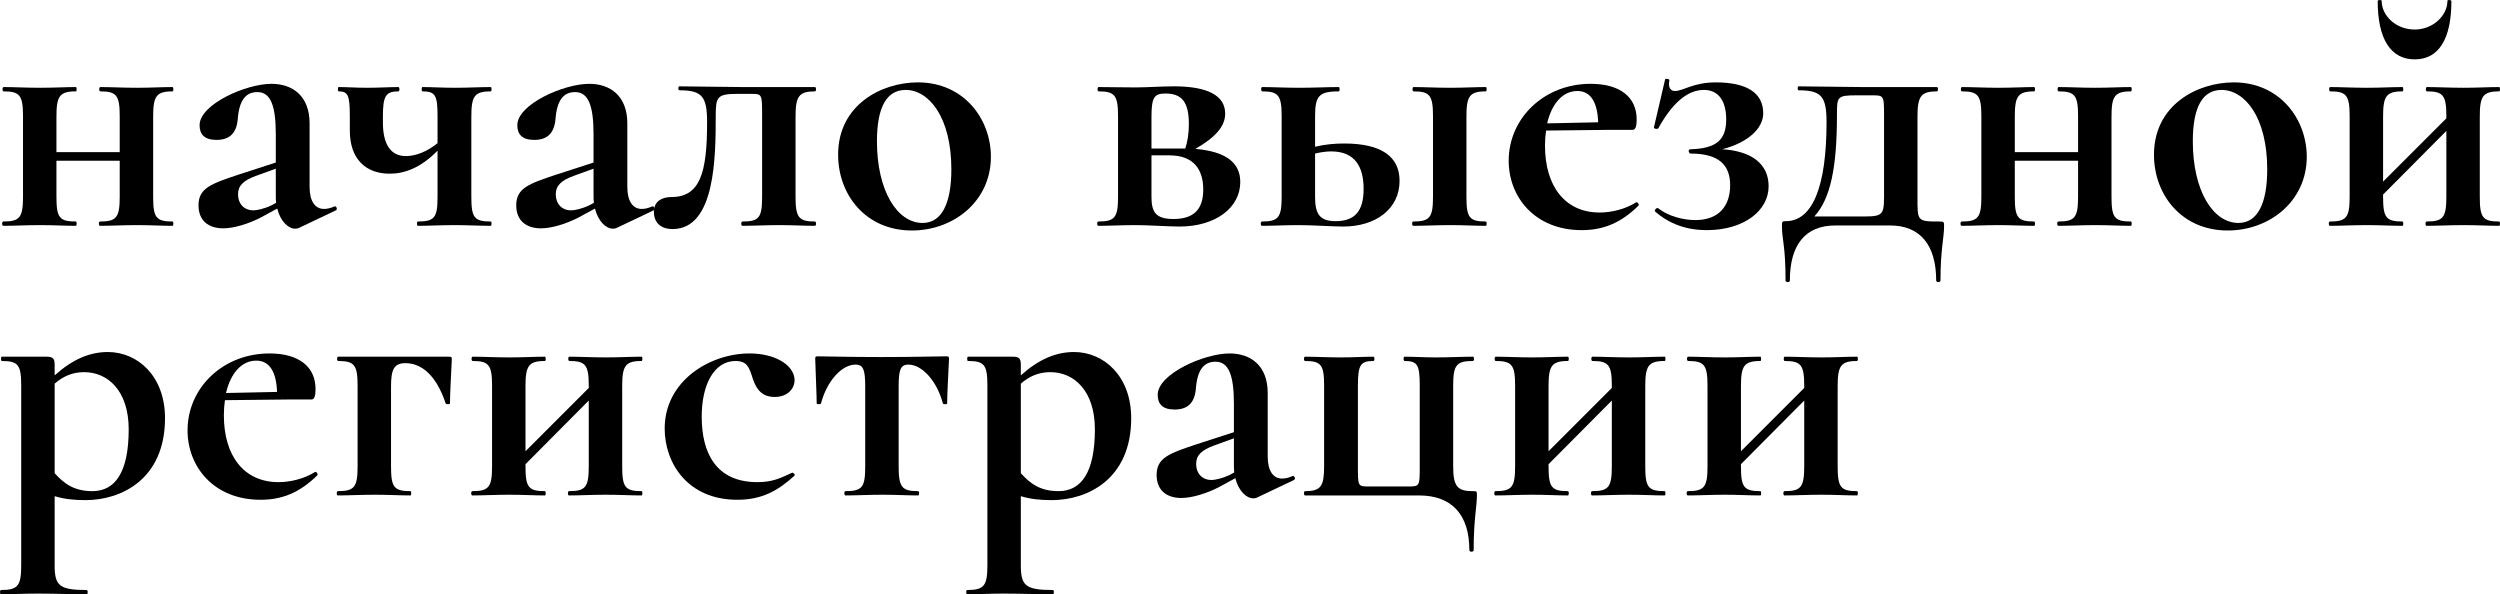 <?xml version="1.0" encoding="UTF-8"?> <svg xmlns="http://www.w3.org/2000/svg" viewBox="0 0 278.156 66.125" fill="none"> <path d="M19.2 24.646C19.32 24.646 19.32 25.126 19.2 25.126C18.08 25.126 16.68 25.046 15.24 25.046C13.72 25.046 12.24 25.126 11.12 25.126C10.96 25.126 10.96 24.646 11.12 24.646C12.96 24.646 13.32 24.206 13.32 21.886V17.886H6.28V21.886C6.28 24.206 6.6 24.646 8.44 24.646C8.56 24.646 8.56 25.126 8.44 25.126C7.32 25.126 5.92 25.046 4.48 25.046C2.96 25.046 1.52 25.126 0.36 25.126C0.2 25.126 0.2 24.646 0.36 24.646C2.2 24.646 2.56 24.206 2.56 21.886V12.926C2.56 10.606 2.2 10.166 0.4 10.166C0.24 10.166 0.24 9.686 0.4 9.686C1.52 9.686 2.96 9.766 4.48 9.766C5.92 9.766 7.36 9.686 8.44 9.686C8.56 9.686 8.56 10.166 8.44 10.166C6.6 10.166 6.28 10.726 6.28 13.006V16.926H13.32V12.926C13.32 10.606 12.96 10.166 11.16 10.166C11 10.166 11 9.686 11.16 9.686C12.28 9.686 13.72 9.766 15.24 9.766C16.68 9.766 18.12 9.686 19.2 9.686C19.32 9.686 19.32 10.166 19.2 10.166C17.36 10.166 17.04 10.726 17.04 13.006V21.886C17.04 24.206 17.36 24.646 19.2 24.646Z" fill="black"></path> <path d="M37.206 22.966C37.406 22.886 37.606 23.286 37.366 23.406L33.246 25.365C33.166 25.405 33.006 25.445 32.846 25.445C32.086 25.445 31.206 24.646 30.846 23.206L29.006 24.206C27.686 24.886 26.046 25.405 24.846 25.405C23.166 25.405 22.086 24.526 22.086 22.846C22.086 20.926 23.486 20.446 26.606 19.406L30.686 18.086V14.926C30.686 11.806 30.126 10.246 28.646 10.246C27.406 10.246 26.606 11.046 26.446 13.326C26.286 14.886 25.486 15.566 24.086 15.566C22.726 15.566 22.206 14.926 22.206 13.926C22.206 11.606 27.366 9.326 30.206 9.326C32.566 9.326 34.446 10.686 34.446 13.726V20.806C34.446 22.366 35.046 23.246 36.046 23.246C36.406 23.246 36.766 23.166 37.206 22.966ZM30.206 22.846L30.726 22.566C30.686 22.286 30.686 22.006 30.686 21.726V18.766L28.486 19.566C27.046 20.086 26.486 20.686 26.486 21.606C26.486 22.726 27.206 23.406 28.166 23.406C28.566 23.406 29.366 23.246 30.206 22.846Z" fill="black"></path> <path d="M54.602 24.646C54.722 24.646 54.722 25.126 54.602 25.126C53.482 25.126 52.042 25.046 50.602 25.046C49.122 25.046 47.602 25.126 46.482 25.126C46.362 25.126 46.362 24.646 46.482 24.646C48.362 24.646 48.682 24.206 48.682 21.886V16.766C46.802 18.686 45.002 19.326 43.362 19.326C40.722 19.326 38.922 17.726 38.922 14.526V12.926C38.922 10.606 38.722 10.166 37.682 10.166C37.562 10.166 37.562 9.686 37.682 9.686C38.602 9.686 39.642 9.766 40.842 9.766C42.082 9.766 43.402 9.686 44.322 9.686C44.482 9.686 44.482 10.166 44.322 10.166C42.882 10.166 42.602 10.726 42.602 13.006V13.606C42.602 16.086 43.482 17.366 45.162 17.366C46.282 17.366 47.562 16.846 48.682 15.926V12.926C48.682 10.606 48.442 10.166 47.002 10.166C46.882 10.166 46.882 9.686 47.002 9.686C48.002 9.686 49.282 9.766 50.602 9.766C52.042 9.766 53.522 9.686 54.602 9.686C54.722 9.686 54.722 10.166 54.602 10.166C52.762 10.166 52.442 10.726 52.442 13.006V21.886C52.442 24.206 52.762 24.646 54.602 24.646Z" fill="black"></path> <path d="M72.558 22.966C72.758 22.886 72.958 23.286 72.718 23.406L68.598 25.365C68.518 25.405 68.358 25.445 68.198 25.445C67.438 25.445 66.558 24.646 66.198 23.206L64.358 24.206C63.038 24.886 61.398 25.405 60.198 25.405C58.518 25.405 57.438 24.526 57.438 22.846C57.438 20.926 58.838 20.446 61.958 19.406L66.038 18.086V14.926C66.038 11.806 65.478 10.246 63.998 10.246C62.758 10.246 61.958 11.046 61.798 13.326C61.638 14.886 60.838 15.566 59.438 15.566C58.078 15.566 57.558 14.926 57.558 13.926C57.558 11.606 62.718 9.326 65.558 9.326C67.918 9.326 69.798 10.686 69.798 13.726V20.806C69.798 22.366 70.398 23.246 71.398 23.246C71.758 23.246 72.118 23.166 72.558 22.966ZM65.558 22.846L66.078 22.566C66.038 22.286 66.038 22.006 66.038 21.726V18.766L63.838 19.566C62.398 20.086 61.838 20.686 61.838 21.606C61.838 22.726 62.558 23.406 63.518 23.406C63.918 23.406 64.718 23.246 65.558 22.846Z" fill="black"></path> <path d="M74.834 25.486C73.554 25.486 72.754 24.806 72.754 23.566C72.754 22.326 73.754 21.926 74.674 21.926C77.874 21.926 78.674 19.286 78.674 13.606C78.674 10.726 78.114 10.046 75.594 10.046C75.434 10.046 75.434 9.606 75.594 9.606C76.514 9.606 81.474 9.686 82.514 9.686H90.674C90.834 9.686 90.834 10.166 90.674 10.166C88.874 10.166 88.514 10.726 88.514 13.006V21.886C88.514 24.206 88.874 24.646 90.674 24.646C90.834 24.646 90.834 25.126 90.674 25.126C89.554 25.126 88.154 25.046 86.714 25.046C85.194 25.046 83.714 25.126 82.594 25.126C82.434 25.126 82.434 24.646 82.594 24.646C84.474 24.646 84.794 24.206 84.794 21.886V12.926C84.794 10.486 84.794 10.446 83.634 10.446H82.034C79.834 10.446 79.634 10.766 79.634 12.806C79.634 17.446 79.594 25.486 74.834 25.486Z" fill="black"></path> <path d="M101.451 25.646C96.371 25.646 93.251 21.726 93.251 17.206C93.251 11.686 98.051 9.166 102.131 9.166C107.251 9.166 110.251 13.246 110.251 17.446C110.251 22.366 106.131 25.646 101.451 25.646ZM102.651 24.806C104.771 24.806 105.851 22.646 105.851 18.846C105.851 13.006 103.331 10.006 100.771 10.006C98.691 10.006 97.571 11.846 97.571 15.726C97.571 21.206 99.811 24.806 102.651 24.806Z" fill="black"></path> <path d="M132.996 16.566C136.316 16.846 137.996 18.046 137.996 20.246C137.996 23.126 135.236 25.206 131.236 25.206C130.076 25.206 127.796 25.046 126.316 25.046C124.796 25.046 123.356 25.126 122.196 25.126C122.036 25.126 122.036 24.646 122.196 24.646C124.036 24.646 124.396 24.206 124.396 21.886V12.926C124.396 10.606 124.036 10.166 122.236 10.166C122.076 10.166 122.076 9.686 122.236 9.686C123.356 9.686 124.796 9.726 126.316 9.726C127.596 9.726 129.276 9.606 130.636 9.606C134.316 9.606 136.316 10.606 136.316 12.646C136.316 14.046 135.236 15.286 132.996 16.566ZM129.676 10.406C128.436 10.406 128.116 10.806 128.116 13.006V16.526H131.876C132.116 15.806 132.276 14.886 132.276 13.806C132.276 11.326 131.476 10.406 129.676 10.406ZM130.556 24.366C132.836 24.366 133.876 23.286 133.876 21.086C133.876 18.886 132.836 17.286 130.116 17.286H128.116V21.886C128.116 23.566 128.556 24.366 130.556 24.366Z" fill="black"></path> <path d="M149.559 15.966C153.679 15.966 155.719 17.406 155.719 20.126C155.719 23.206 153.119 25.206 149.439 25.206C148.319 25.206 145.959 25.046 144.519 25.046C142.999 25.046 141.559 25.126 140.399 25.126C140.239 25.126 140.239 24.646 140.399 24.646C142.239 24.646 142.599 24.206 142.599 21.886V12.926C142.599 10.606 142.239 10.166 140.439 10.166C140.279 10.166 140.279 9.686 140.439 9.686C141.559 9.686 142.999 9.766 144.519 9.766C146.119 9.766 147.719 9.686 148.959 9.686C149.079 9.686 149.079 10.166 148.959 10.166C146.679 10.166 146.319 10.726 146.319 13.006V16.326C147.479 16.046 148.599 15.966 149.559 15.966ZM165.319 24.646C165.439 24.646 165.439 25.126 165.319 25.126C164.199 25.126 162.799 25.046 161.359 25.046C159.839 25.046 158.399 25.126 157.239 25.126C157.079 25.126 157.079 24.646 157.239 24.646C159.079 24.646 159.439 24.206 159.439 21.886V12.926C159.439 10.606 159.079 10.166 157.279 10.166C157.119 10.166 157.119 9.686 157.279 9.686C158.399 9.686 159.839 9.766 161.359 9.766C162.799 9.766 164.239 9.686 165.319 9.686C165.439 9.686 165.439 10.166 165.319 10.166C163.479 10.166 163.159 10.726 163.159 13.006V21.886C163.159 24.206 163.479 24.646 165.319 24.646ZM148.599 24.606C150.759 24.606 151.719 23.486 151.719 21.006C151.719 18.566 150.759 16.846 148.119 16.846C147.599 16.846 146.959 16.926 146.319 17.086V21.886C146.319 23.726 146.759 24.606 148.599 24.606Z" fill="black"></path> <path d="M182.02 22.526C182.14 22.406 182.42 22.726 182.3 22.886C180.3 24.846 178.34 25.606 175.98 25.606C170.78 25.606 167.86 21.926 167.86 17.886C167.86 13.166 171.78 9.326 176.98 9.326C180.3 9.326 182.1 10.846 182.1 13.286C182.1 13.886 182.02 14.446 181.66 14.446H179.22L172.02 14.526C171.94 15.046 171.9 15.606 171.9 16.206C171.9 20.726 174.14 23.646 177.98 23.646C179.26 23.646 180.82 23.286 182.02 22.526ZM175.5 10.126C173.9 10.126 172.66 11.486 172.14 13.726L177.82 13.606C177.74 11.566 177.1 10.126 175.5 10.126Z" fill="black"></path> <path d="M191.621 16.606C194.901 16.806 196.781 18.246 196.781 20.726C196.781 23.446 194.021 25.606 189.9 25.606C187.661 25.606 185.741 24.926 184.141 23.526C184.021 23.366 184.381 23.006 184.541 23.206C185.621 24.046 187.261 24.486 188.621 24.486C191.421 24.486 192.501 22.726 192.501 20.606C192.501 18.406 191.301 17.086 188.101 17.086C187.901 17.086 187.741 16.606 188.101 16.606C191.061 16.526 192.061 15.486 192.061 13.286C192.061 11.366 191.301 10.006 189.581 10.006C187.661 10.006 185.981 11.606 184.501 14.286C184.381 14.406 183.981 14.326 184.021 14.166L185.261 8.846C185.341 8.686 185.781 8.806 185.741 8.926C185.541 9.846 185.981 10.126 186.341 10.126C187.301 10.126 188.381 9.166 190.901 9.166C194.34 9.166 196.181 10.326 196.181 12.606C196.181 14.326 194.421 15.886 191.621 16.606Z" fill="black"></path> <path d="M215.824 24.646C216.264 24.646 216.304 24.686 216.304 25.126C216.304 26.486 215.904 27.726 215.904 31.205C215.904 31.446 215.424 31.446 215.424 31.205C215.424 27.246 213.624 25.086 210.304 25.086H204.184C200.864 25.086 199.144 27.246 199.144 31.205C199.144 31.446 198.664 31.446 198.664 31.205C198.664 27.246 198.264 26.765 198.264 25.126C198.264 24.646 198.304 24.606 198.704 24.606C201.664 24.606 203.225 20.766 203.225 13.606C203.225 10.726 202.664 10.046 200.104 10.046C199.984 10.046 199.984 9.606 200.104 9.606L207.064 9.686H215.504C215.664 9.686 215.664 10.166 215.504 10.166C213.704 10.166 213.344 10.726 213.344 13.006V21.886C213.344 24.606 213.264 24.646 215.824 24.646ZM209.624 21.886V12.926C209.624 10.486 209.624 10.606 207.984 10.606H206.584C204.384 10.606 204.384 10.766 204.384 12.806C204.384 18.646 203.664 22.126 201.864 24.086H206.424C209.344 24.086 209.624 24.206 209.624 21.886Z" fill="black"></path> <path d="M237.091 24.646C237.211 24.646 237.211 25.126 237.091 25.126C235.971 25.126 234.571 25.046 233.131 25.046C231.611 25.046 230.131 25.126 229.011 25.126C228.851 25.126 228.851 24.646 229.011 24.646C230.851 24.646 231.211 24.206 231.211 21.886V17.886H224.171V21.886C224.171 24.206 224.491 24.646 226.331 24.646C226.451 24.646 226.451 25.126 226.331 25.126C225.211 25.126 223.811 25.046 222.371 25.046C220.851 25.046 219.411 25.126 218.251 25.126C218.091 25.126 218.091 24.646 218.251 24.646C220.091 24.646 220.451 24.206 220.451 21.886V12.926C220.451 10.606 220.091 10.166 218.291 10.166C218.131 10.166 218.131 9.686 218.291 9.686C219.411 9.686 220.851 9.766 222.371 9.766C223.811 9.766 225.251 9.686 226.331 9.686C226.451 9.686 226.451 10.166 226.331 10.166C224.491 10.166 224.171 10.726 224.171 13.006V16.926H231.211V12.926C231.211 10.606 230.851 10.166 229.051 10.166C228.891 10.166 228.891 9.686 229.051 9.686C230.171 9.686 231.611 9.766 233.131 9.766C234.571 9.766 236.011 9.686 237.091 9.686C237.211 9.686 237.211 10.166 237.091 10.166C235.251 10.166 234.931 10.726 234.931 13.006V21.886C234.931 24.206 235.251 24.646 237.091 24.646Z" fill="black"></path> <path d="M247.857 25.646C242.777 25.646 239.657 21.726 239.657 17.206C239.657 11.686 244.457 9.166 248.537 9.166C253.657 9.166 256.656 13.246 256.656 17.446C256.656 22.366 252.537 25.646 247.857 25.646ZM249.057 24.806C251.178 24.806 252.257 22.646 252.257 18.846C252.257 13.006 249.737 10.006 247.177 10.006C245.097 10.006 243.977 11.846 243.977 15.726C243.977 21.206 246.217 24.806 249.057 24.806Z" fill="black"></path> <path d="M268.667 6.606C265.988 6.606 264.548 4.326 264.548 0.126C264.548 -0.034 264.988 -0.034 264.988 0.086C264.988 1.726 266.548 3.286 268.667 3.286C270.706 3.286 272.308 1.726 272.308 0.086C272.308 -0.034 272.748 -0.034 272.748 0.126C272.748 4.326 271.346 6.606 268.667 6.606ZM278.066 24.646C278.186 24.646 278.186 25.126 278.066 25.126C276.947 25.126 275.547 25.046 274.108 25.046C272.588 25.046 271.106 25.126 269.987 25.126C269.827 25.126 269.827 24.646 269.987 24.646C271.828 24.646 272.188 24.206 272.188 21.886V14.566L265.148 21.646V21.886C265.148 24.206 265.468 24.646 267.307 24.646C267.427 24.646 267.427 25.126 267.307 25.126C266.188 25.126 264.788 25.046 263.346 25.046C261.827 25.046 260.387 25.126 259.228 25.126C259.068 25.126 259.068 24.646 259.228 24.646C261.067 24.646 261.427 24.206 261.427 21.886V12.926C261.427 10.606 261.067 10.166 259.268 10.166C259.108 10.166 259.108 9.686 259.268 9.686C260.387 9.686 261.827 9.766 263.346 9.766C264.788 9.766 266.228 9.686 267.307 9.686C267.427 9.686 267.427 10.166 267.307 10.166C265.468 10.166 265.148 10.726 265.148 13.006V20.206L272.188 13.166V12.926C272.188 10.606 271.828 10.166 270.026 10.166C269.867 10.166 269.867 9.686 270.026 9.686C271.146 9.686 272.588 9.766 274.108 9.766C275.547 9.766 276.987 9.686 278.066 9.686C278.186 9.686 278.186 10.166 278.066 10.166C276.227 10.166 275.907 10.726 275.907 13.006V21.886C275.907 24.206 276.227 24.646 278.066 24.646Z" fill="black"></path> <path d="M9.52 55.645C8.16 55.645 7.16 55.526 6.08 55.206V62.886C6.08 65.166 6.6 65.646 9.64 65.646C9.8 65.646 9.8 66.125 9.64 66.125C8.12 66.125 6.24 66.045 4.16 66.045C2.64 66.045 1.2 66.125 0.12 66.125C-0.04 66.125 -0.04 65.646 0.12 65.646C2 65.646 2.36 65.166 2.36 62.886V42.926C2.36 40.606 2.04 40.165 0.2 40.165C0.08 40.165 0.08 39.686 0.2 39.686H5.2C5.96 39.686 6.08 39.966 6.08 40.606V41.765C8.08 39.966 10 39.166 12 39.166C15.32 39.166 18.36 41.846 18.36 46.526C18.36 53.366 13.44 55.645 9.52 55.645ZM9.36 41.406C8.04 41.406 7 41.886 6.08 42.686V52.646C7.12 53.806 8.24 54.646 10.28 54.646C12.8 54.646 14.32 52.566 14.32 47.766C14.32 43.526 12.04 41.406 9.36 41.406Z" fill="black"></path> <path d="M35.028 52.526C35.148 52.406 35.428 52.725 35.308 52.885C33.308 54.846 31.348 55.606 28.988 55.606C23.788 55.606 20.868 51.925 20.868 47.886C20.868 43.165 24.788 39.325 29.988 39.325C33.308 39.325 35.108 40.845 35.108 43.286C35.108 43.885 35.028 44.446 34.668 44.446H32.228L25.028 44.525C24.948 45.046 24.908 45.606 24.908 46.205C24.908 50.726 27.148 53.645 30.988 53.645C32.268 53.645 33.828 53.286 35.028 52.526ZM28.508 40.125C26.908 40.125 25.668 41.486 25.148 43.726L30.828 43.606C30.748 41.565 30.108 40.125 28.508 40.125Z" fill="black"></path> <path d="M49.907 39.686C50.267 39.686 50.267 39.726 50.267 40.046C50.187 41.645 50.067 43.845 50.067 44.886C50.067 45.006 49.627 45.006 49.587 44.886C48.507 41.645 46.826 40.406 45.107 40.406C43.826 40.406 43.507 41.126 43.507 43.006V51.886C43.507 54.205 43.826 54.646 45.667 54.646C45.787 54.646 45.787 55.125 45.667 55.125C44.546 55.125 43.146 55.045 41.706 55.045C40.186 55.045 38.746 55.125 37.587 55.125C37.427 55.125 37.427 54.646 37.587 54.646C39.426 54.646 39.787 54.205 39.787 51.886V42.926C39.787 40.606 39.426 40.165 37.627 40.165C37.467 40.165 37.467 39.686 37.627 39.686H49.907Z" fill="black"></path> <path d="M71.387 54.646C71.507 54.646 71.507 55.125 71.387 55.125C70.268 55.125 68.868 55.045 67.428 55.045C65.908 55.045 64.428 55.125 63.307 55.125C63.147 55.125 63.147 54.646 63.307 54.646C65.148 54.646 65.507 54.205 65.507 51.886V44.565L58.468 51.646V51.886C58.468 54.205 58.787 54.646 60.628 54.646C60.748 54.646 60.748 55.125 60.628 55.125C59.507 55.125 58.107 55.045 56.667 55.045C55.147 55.045 53.707 55.125 52.548 55.125C52.388 55.125 52.388 54.646 52.548 54.646C54.387 54.646 54.748 54.205 54.748 51.886V42.926C54.748 40.606 54.387 40.165 52.588 40.165C52.428 40.165 52.428 39.686 52.588 39.686C53.707 39.686 55.147 39.766 56.667 39.766C58.107 39.766 59.547 39.686 60.628 39.686C60.748 39.686 60.748 40.165 60.628 40.165C58.787 40.165 58.468 40.726 58.468 43.006V50.206L65.507 43.165V42.926C65.507 40.606 65.148 40.165 63.347 40.165C63.187 40.165 63.187 39.686 63.347 39.686C64.468 39.686 65.908 39.766 67.428 39.766C68.868 39.766 70.308 39.686 71.387 39.686C71.507 39.686 71.507 40.165 71.387 40.165C69.548 40.165 69.227 40.726 69.227 43.006V51.886C69.227 54.205 69.548 54.646 71.387 54.646Z" fill="black"></path> <path d="M82.034 55.606C76.474 55.606 73.954 51.486 73.954 47.685C73.954 42.365 78.994 39.325 83.394 39.325C86.154 39.325 88.194 40.526 88.394 42.086C88.514 43.045 87.794 44.166 86.194 44.166C84.874 44.166 84.194 43.446 83.754 42.126C83.354 40.845 83.114 40.165 81.834 40.165C79.514 40.165 78.074 42.686 78.074 46.366C78.074 50.406 79.674 53.645 84.274 53.645C85.874 53.645 86.754 53.246 88.114 52.606C88.234 52.526 88.514 52.805 88.394 52.926C86.514 54.646 84.714 55.606 82.034 55.606Z" fill="black"></path> <path d="M94.066 55.125C93.906 55.125 93.906 54.646 94.066 54.646C95.946 54.646 96.266 54.205 96.266 51.886V43.006C96.266 41.166 96.066 40.566 95.186 40.566C93.626 40.566 91.986 42.445 91.346 44.886C91.306 45.006 90.866 45.006 90.866 44.886C90.866 43.845 90.746 41.605 90.706 40.006C90.706 39.686 90.706 39.646 91.026 39.646C91.986 39.646 94.426 39.726 98.026 39.726C101.706 39.726 104.226 39.646 105.226 39.646C105.586 39.646 105.586 39.686 105.586 40.006C105.506 41.605 105.386 43.845 105.386 44.886C105.386 45.006 104.946 45.006 104.906 44.886C104.266 42.445 102.626 40.566 101.066 40.566C100.186 40.566 99.986 41.166 99.986 43.006V51.886C99.986 54.205 100.346 54.646 102.146 54.646C102.306 54.646 102.306 55.125 102.146 55.125C101.026 55.125 99.626 55.045 98.186 55.045C96.666 55.045 95.226 55.125 94.066 55.125Z" fill="black"></path> <path d="M117.02 55.645C115.66 55.645 114.66 55.526 113.58 55.206V62.886C113.58 65.166 114.1 65.646 117.14 65.646C117.3 65.646 117.3 66.125 117.14 66.125C115.62 66.125 113.74 66.045 111.66 66.045C110.14 66.045 108.7 66.125 107.62 66.125C107.46 66.125 107.46 65.646 107.62 65.646C109.5 65.646 109.86 65.166 109.86 62.886V42.926C109.86 40.606 109.54 40.165 107.7 40.165C107.58 40.165 107.58 39.686 107.7 39.686H112.7C113.46 39.686 113.58 39.966 113.58 40.606V41.765C115.58 39.966 117.5 39.166 119.5 39.166C122.82 39.166 125.86 41.846 125.86 46.526C125.86 53.366 120.94 55.645 117.02 55.645ZM116.86 41.406C115.54 41.406 114.5 41.886 113.58 42.686V52.646C114.62 53.806 115.74 54.646 117.78 54.646C120.3 54.646 121.82 52.566 121.82 47.766C121.82 43.526 119.54 41.406 116.86 41.406Z" fill="black"></path> <path d="M143.808 52.966C144.008 52.885 144.208 53.286 143.968 53.406L139.848 55.366C139.768 55.406 139.608 55.446 139.448 55.446C138.688 55.446 137.808 54.646 137.448 53.206L135.608 54.205C134.288 54.886 132.648 55.406 131.448 55.406C129.768 55.406 128.688 54.526 128.688 52.845C128.688 50.926 130.088 50.445 133.208 49.406L137.288 48.086V44.926C137.288 41.806 136.728 40.245 135.248 40.245C134.008 40.245 133.208 41.045 133.048 43.326C132.888 44.886 132.088 45.566 130.688 45.566C129.328 45.566 128.808 44.926 128.808 43.925C128.808 41.605 133.968 39.325 136.808 39.325C139.168 39.325 141.048 40.686 141.048 43.726V50.806C141.048 52.366 141.648 53.246 142.648 53.246C143.008 53.246 143.368 53.166 143.808 52.966ZM136.808 52.845L137.328 52.566C137.288 52.286 137.288 52.005 137.288 51.726V48.766L135.088 49.566C133.648 50.086 133.088 50.685 133.088 51.606C133.088 52.725 133.808 53.406 134.768 53.406C135.168 53.406 135.968 53.246 136.808 52.845Z" fill="black"></path> <path d="M157.884 55.125H145.204C145.044 55.125 145.044 54.646 145.204 54.646C147.004 54.646 147.324 54.086 147.324 51.806V42.926C147.324 40.606 147.004 40.165 145.204 40.165C145.044 40.165 145.044 39.686 145.204 39.686C146.324 39.686 147.724 39.766 149.164 39.766C150.484 39.766 151.844 39.686 152.804 39.686C152.964 39.686 152.964 40.165 152.804 40.165C151.364 40.165 151.084 40.606 151.084 42.926V51.886C151.084 54.086 151.084 54.126 152.244 54.126H156.724C157.964 54.126 157.964 54.086 157.964 51.806V42.926C157.964 40.606 157.724 40.165 156.284 40.165C156.124 40.165 156.124 39.686 156.284 39.686C157.244 39.686 158.524 39.766 159.764 39.766C161.284 39.766 162.724 39.686 163.884 39.686C164.044 39.686 164.044 40.165 163.884 40.165C162.044 40.165 161.684 40.606 161.684 42.926V51.886C161.684 54.126 162.164 54.646 163.844 54.646C164.324 54.646 164.324 54.646 164.324 55.125C164.324 56.405 163.964 57.726 163.964 61.206C163.964 61.446 163.484 61.446 163.484 61.206C163.484 57.245 161.524 55.125 157.884 55.125Z" fill="black"></path> <path d="M185.216 54.646C185.336 54.646 185.336 55.125 185.216 55.125C184.096 55.125 182.696 55.045 181.256 55.045C179.736 55.045 178.256 55.125 177.136 55.125C176.976 55.125 176.976 54.646 177.136 54.646C178.976 54.646 179.336 54.205 179.336 51.886V44.565L172.296 51.646V51.886C172.296 54.205 172.616 54.646 174.456 54.646C174.576 54.646 174.576 55.125 174.456 55.125C173.336 55.125 171.936 55.045 170.496 55.045C168.976 55.045 167.536 55.125 166.376 55.125C166.216 55.125 166.216 54.646 166.376 54.646C168.216 54.646 168.576 54.205 168.576 51.886V42.926C168.576 40.606 168.216 40.165 166.416 40.165C166.256 40.165 166.256 39.686 166.416 39.686C167.536 39.686 168.976 39.766 170.496 39.766C171.936 39.766 173.376 39.686 174.456 39.686C174.576 39.686 174.576 40.165 174.456 40.165C172.616 40.165 172.296 40.726 172.296 43.006V50.206L179.336 43.165V42.926C179.336 40.606 178.976 40.165 177.176 40.165C177.016 40.165 177.016 39.686 177.176 39.686C178.296 39.686 179.736 39.766 181.256 39.766C182.696 39.766 184.136 39.686 185.216 39.686C185.336 39.686 185.336 40.165 185.216 40.165C183.376 40.165 183.056 40.726 183.056 43.006V51.886C183.056 54.205 183.376 54.646 185.216 54.646Z" fill="black"></path> <path d="M206.622 54.646C206.742 54.646 206.742 55.125 206.622 55.125C205.502 55.125 204.102 55.045 202.662 55.045C201.142 55.045 199.662 55.125 198.542 55.125C198.382 55.125 198.382 54.646 198.542 54.646C200.382 54.646 200.742 54.205 200.742 51.886V44.565L193.702 51.646V51.886C193.702 54.205 194.022 54.646 195.862 54.646C195.982 54.646 195.982 55.125 195.862 55.125C194.742 55.125 193.342 55.045 191.902 55.045C190.382 55.045 188.942 55.125 187.782 55.125C187.622 55.125 187.622 54.646 187.782 54.646C189.622 54.646 189.982 54.205 189.982 51.886V42.926C189.982 40.606 189.622 40.165 187.822 40.165C187.662 40.165 187.662 39.686 187.822 39.686C188.942 39.686 190.382 39.766 191.902 39.766C193.342 39.766 194.782 39.686 195.862 39.686C195.982 39.686 195.982 40.165 195.862 40.165C194.022 40.165 193.702 40.726 193.702 43.006V50.206L200.742 43.165V42.926C200.742 40.606 200.382 40.165 198.582 40.165C198.422 40.165 198.422 39.686 198.582 39.686C199.702 39.686 201.142 39.766 202.662 39.766C204.102 39.766 205.542 39.686 206.622 39.686C206.742 39.686 206.742 40.165 206.622 40.165C204.782 40.165 204.462 40.726 204.462 43.006V51.886C204.462 54.205 204.782 54.646 206.622 54.646Z" fill="black"></path> </svg> 
